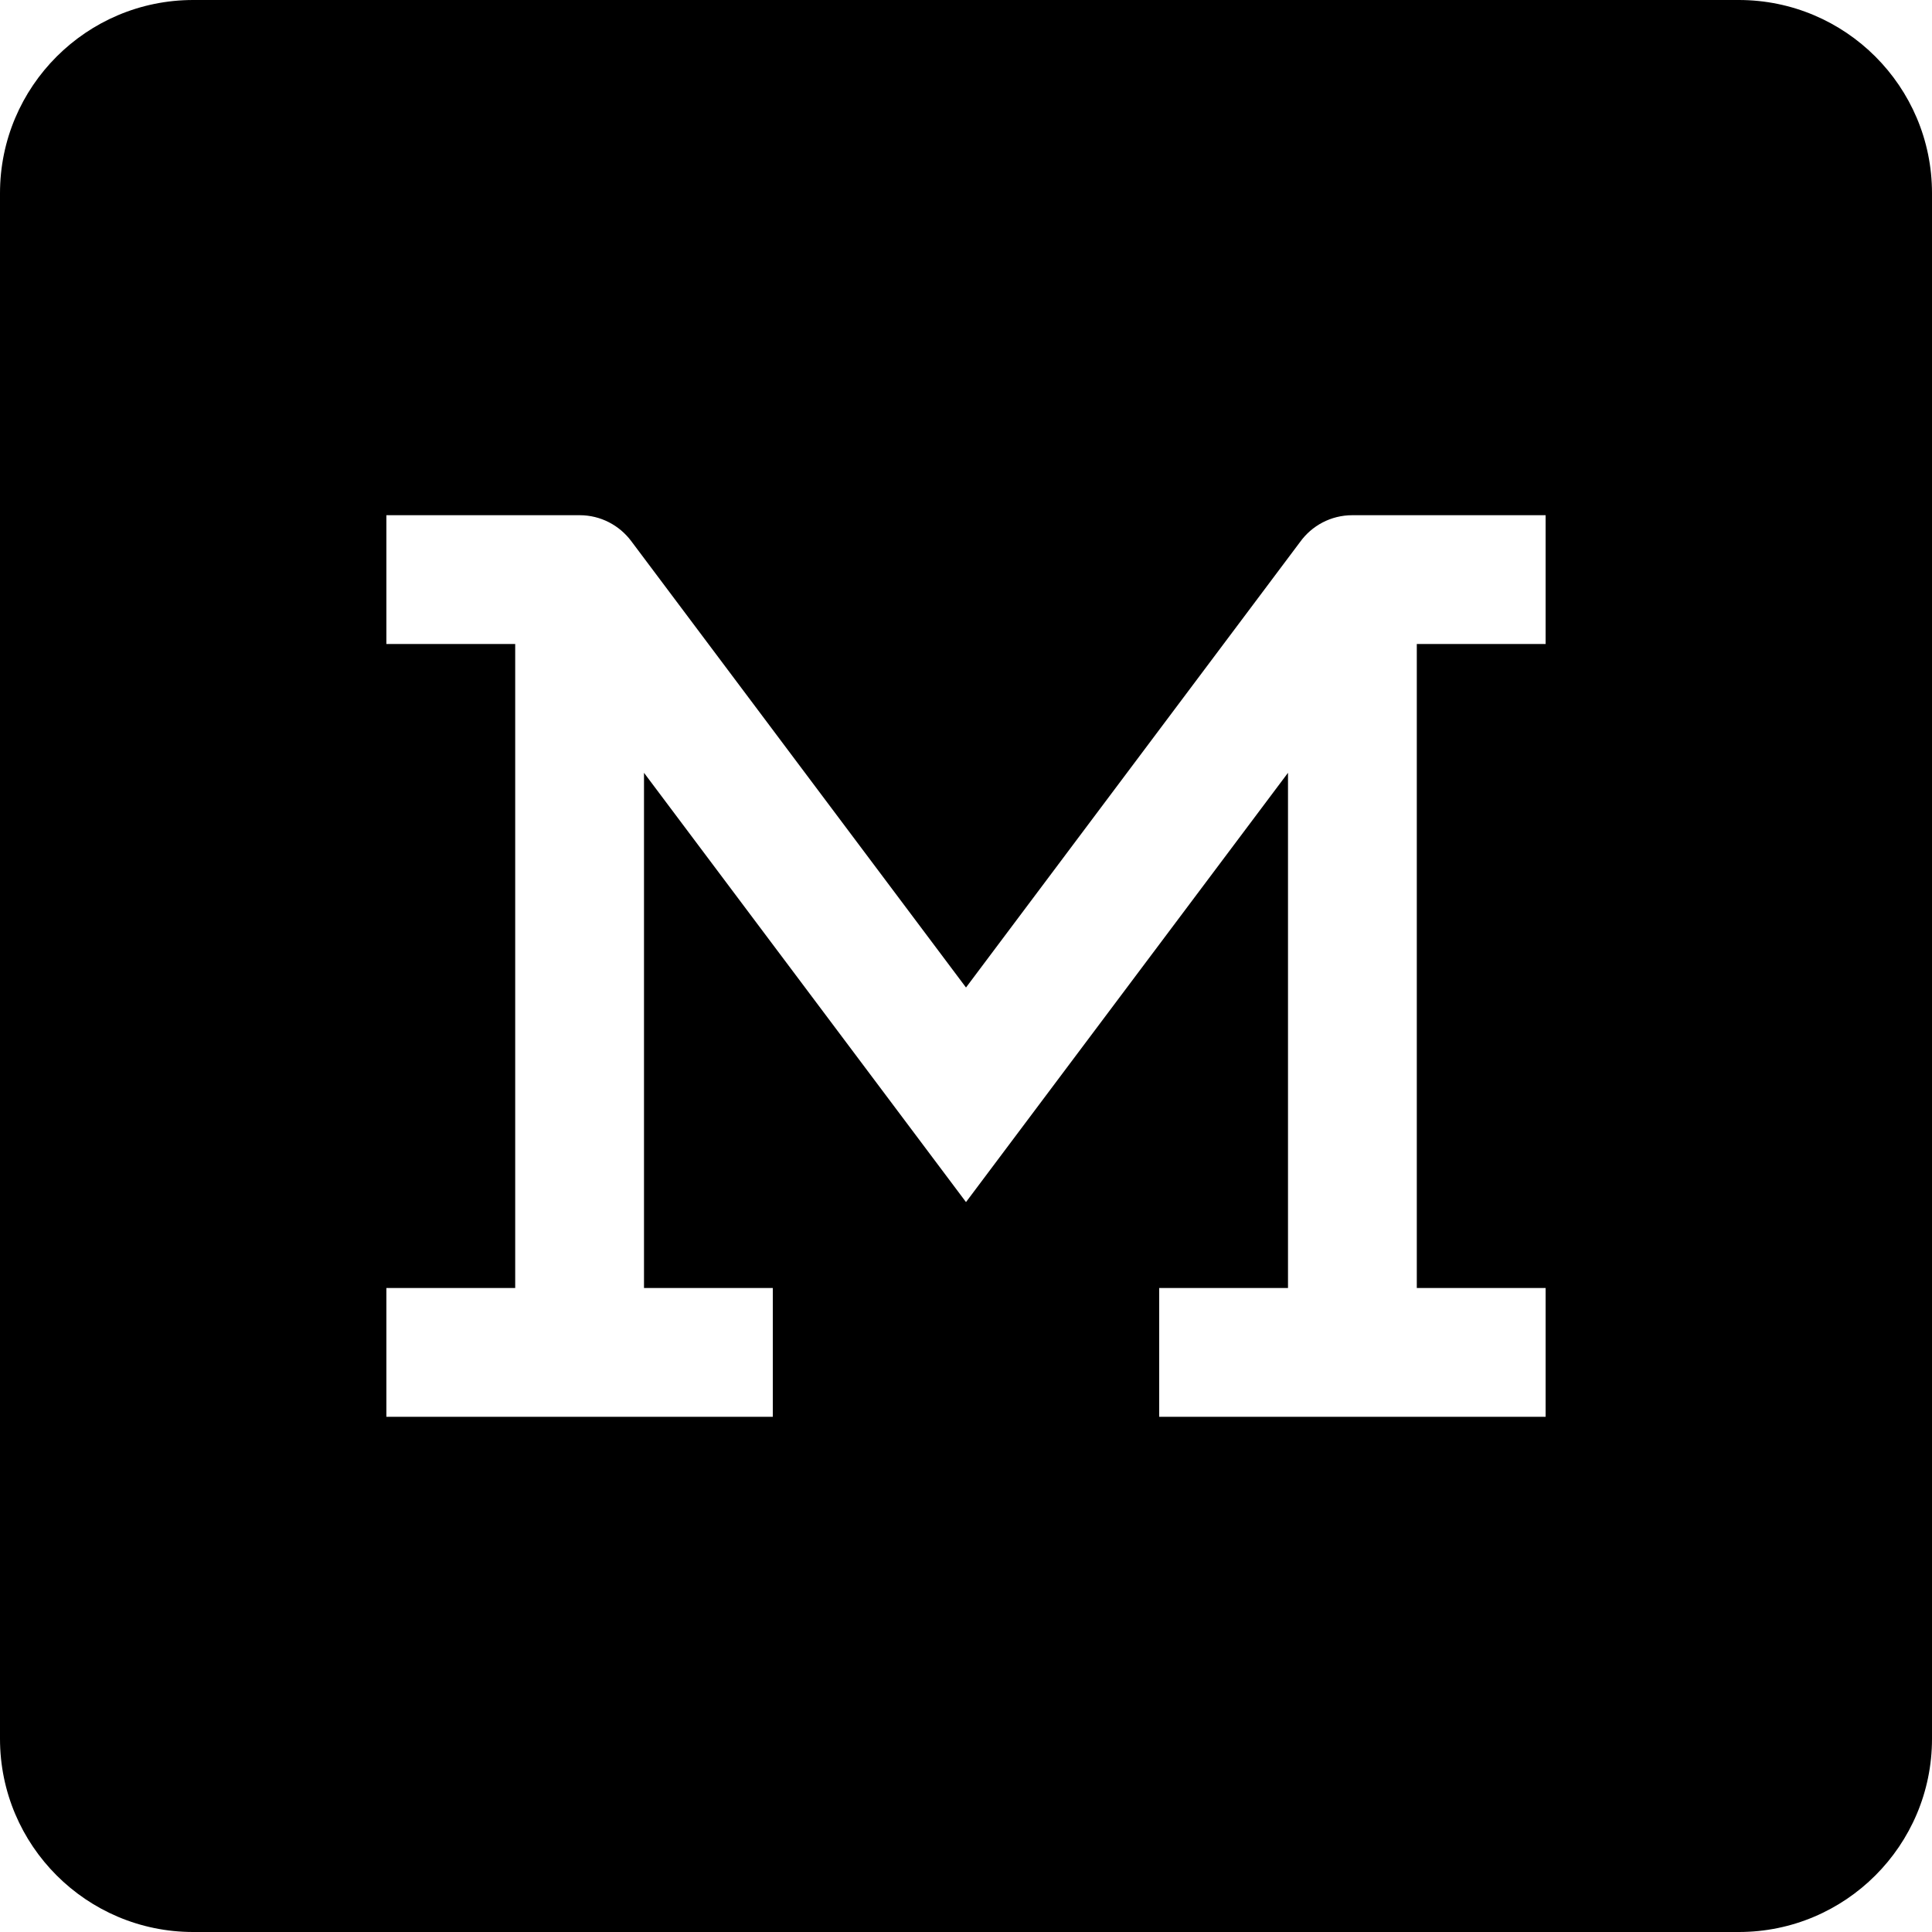 <?xml version="1.0" encoding="utf-8"?>
<svg width="800px" height="800px" viewBox="0 0 15 15" fill="none" xmlns="http://www.w3.org/2000/svg">
<path fill-rule="evenodd" clip-rule="evenodd" d="M0 1.5C0 0.672 0.672 0 1.5 0H13.5C14.328 0 15 0.672 15 1.5V13.5C15 14.328 14.328 15 13.5 15H1.5C0.672 15 0 14.328 0 13.5V1.5ZM4 5H3V4H4.5C4.664 4 4.809 4.079 4.9 4.2L7.5 7.667L10.093 4.209C10.184 4.082 10.332 4 10.5 4H12V5H11V10H12V11H9V10H10V6L7.5 9.333L5 6V10H6V11H3V10H4V5Z" fill="#000000"/>
</svg>